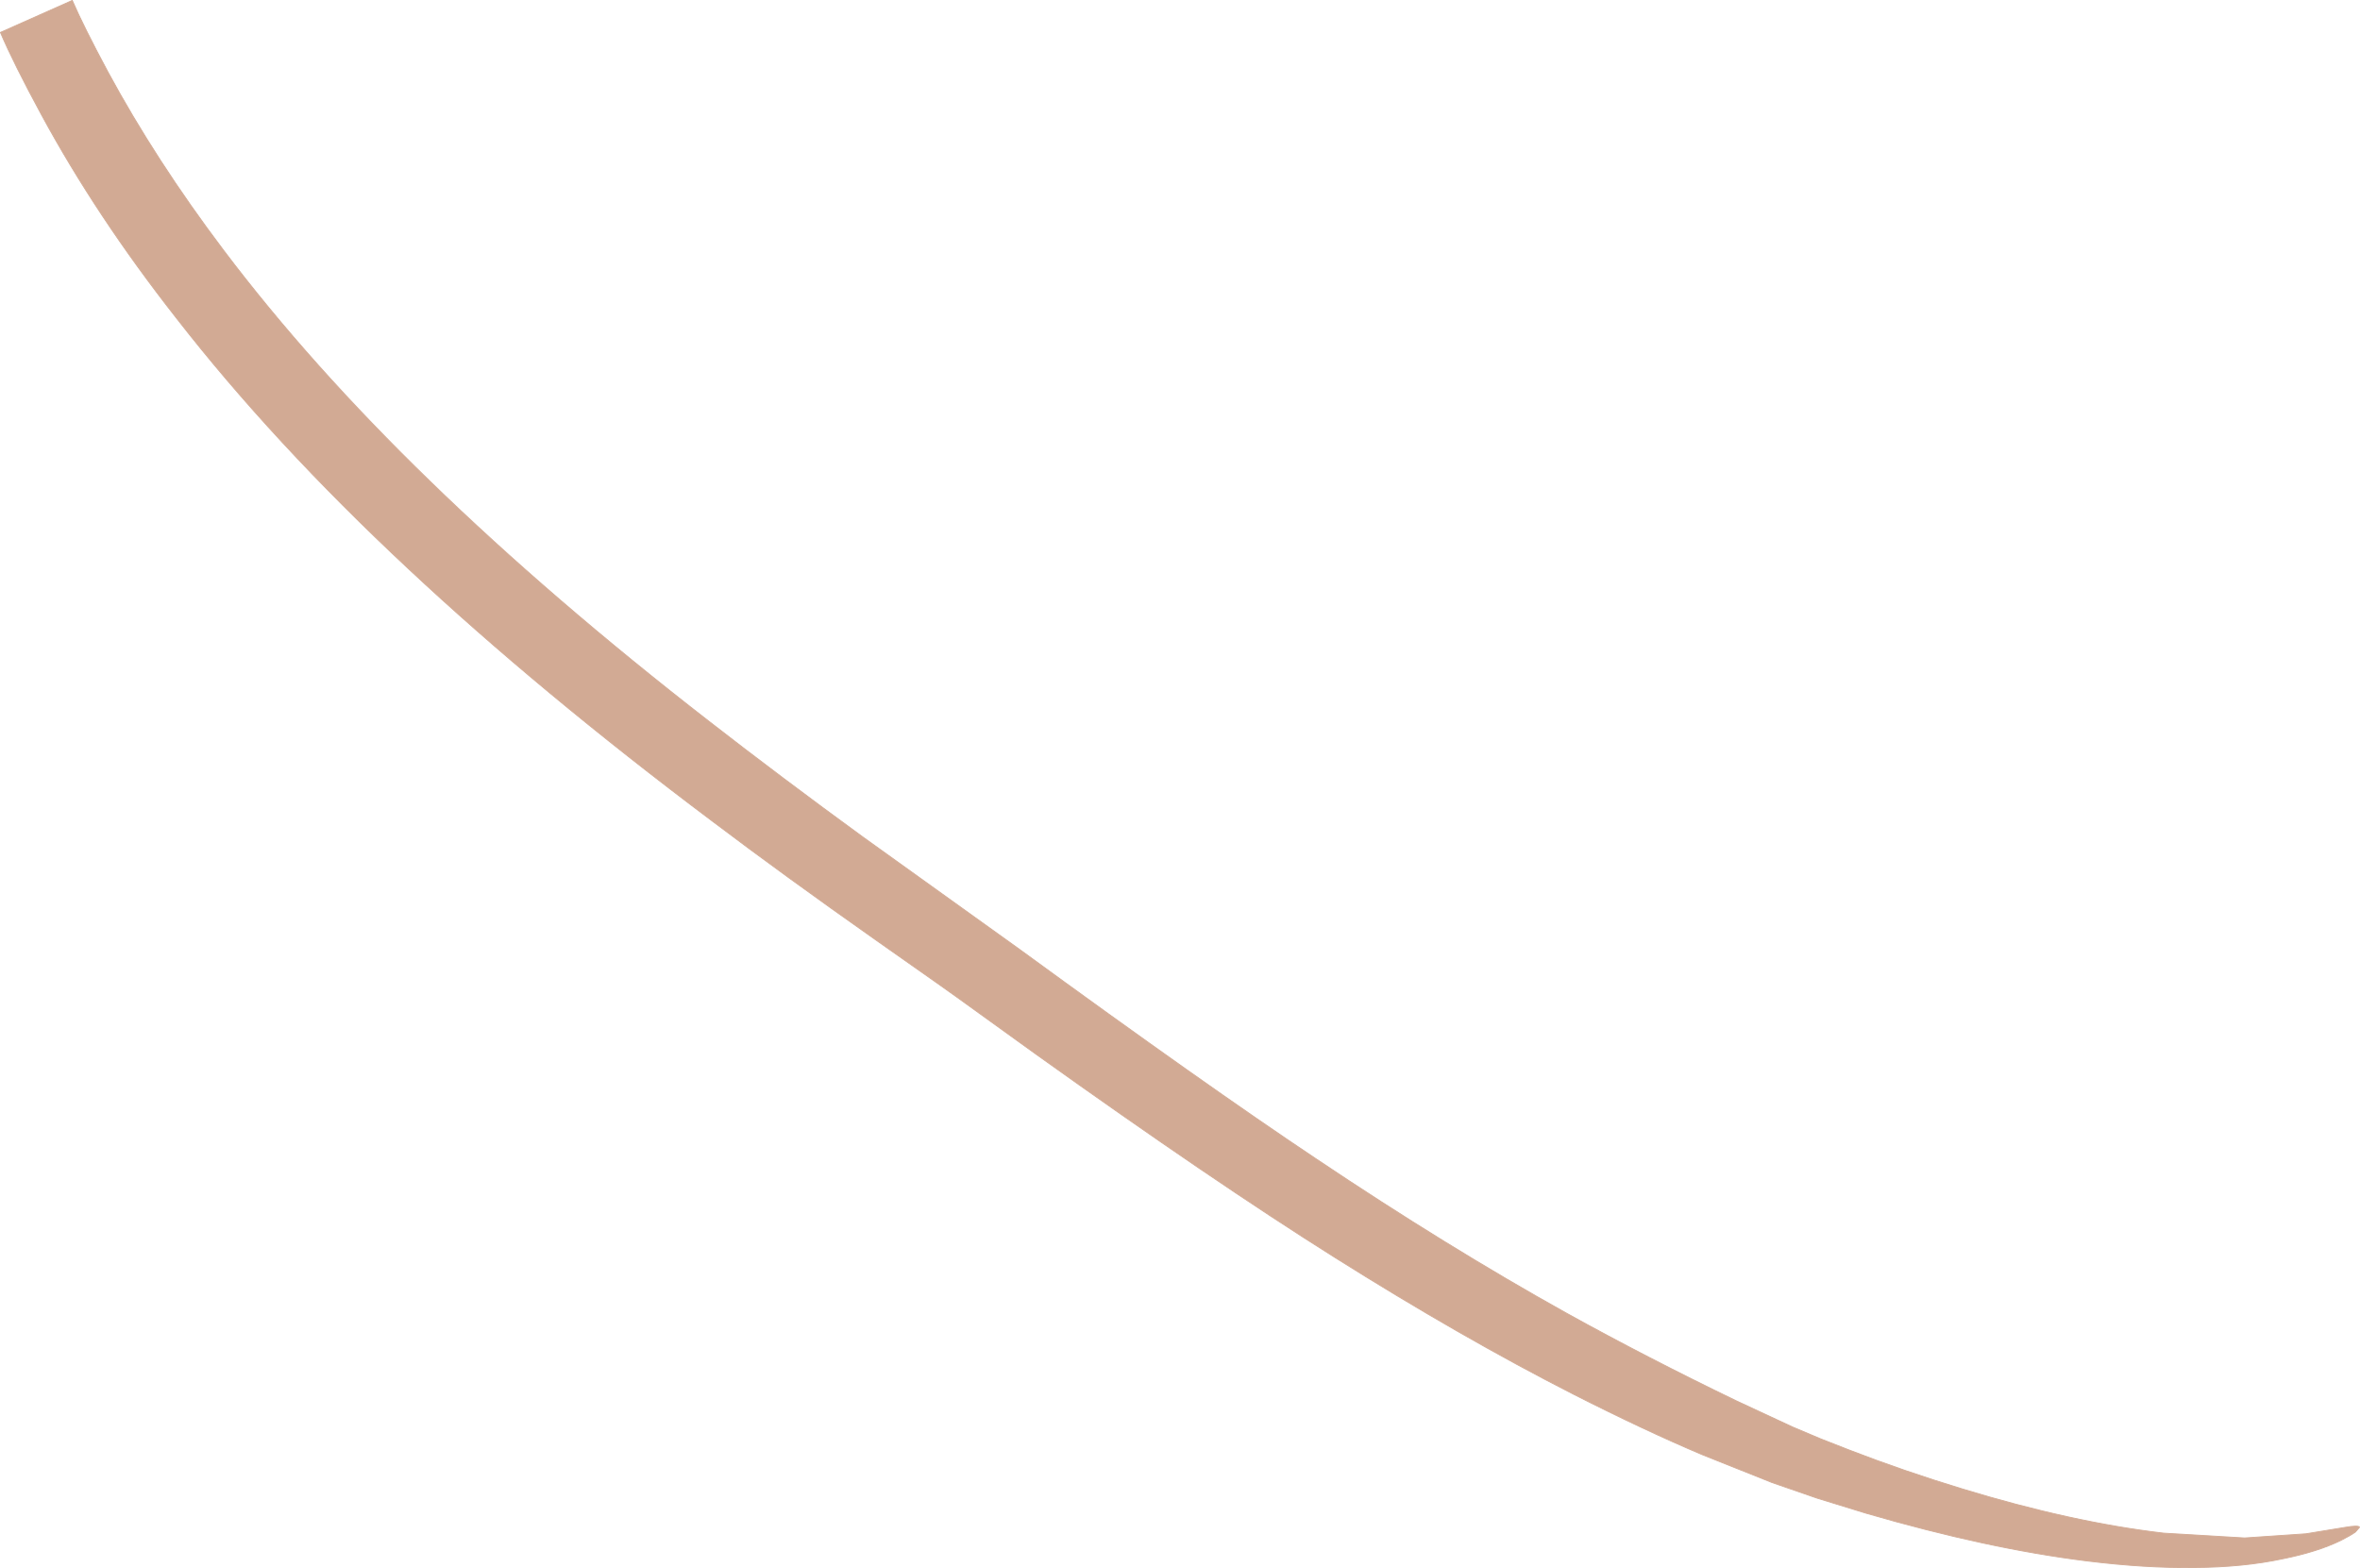 <?xml version="1.0" encoding="UTF-8" standalone="no"?>
<svg xmlns:xlink="http://www.w3.org/1999/xlink" height="358.0px" width="538.85px" xmlns="http://www.w3.org/2000/svg">
  <g transform="matrix(1.0, 0.0, 0.0, 1.0, 23.95, 30.05)">
    <path d="M0.65 -13.7 Q-4.85 -23.95 -7.45 -29.95 L-23.85 -22.65 Q-20.85 -15.6 -14.45 -3.8 -1.95 19.25 16.2 42.4 38.3 70.85 69.35 99.85 99.3 127.85 138.65 157.4 155.05 169.8 176.0 184.55 L190.0 194.4 194.5 197.6 212.6 210.65 Q253.15 239.65 280.75 257.0 309.65 275.2 335.35 288.3 351.5 296.5 364.75 302.1 L380.65 308.45 390.9 312.0 402.1 315.45 Q429.9 323.55 452.55 326.35 465.85 328.0 477.0 327.85 488.15 327.8 497.3 325.85 505.25 324.25 510.55 321.65 512.65 320.6 513.85 319.75 L514.8 318.65 Q514.55 318.15 511.4 318.7 L502.55 320.15 488.55 321.1 470.05 320.0 Q449.1 317.55 423.9 309.85 410.75 305.85 398.2 301.0 L391.7 298.45 385.3 295.75 372.4 289.75 Q351.9 279.85 333.75 269.8 306.45 254.6 276.4 234.45 251.15 217.6 208.95 186.8 L173.05 161.05 Q154.45 147.5 137.8 134.55 101.8 106.6 74.2 79.8 46.8 53.2 27.1 27.1 11.65 6.65 0.65 -13.7" fill="#d2aa94" fill-rule="evenodd" stroke="none"/>
    <path d="M0.65 -13.7 Q11.65 6.65 27.1 27.1 46.8 53.2 74.2 79.8 101.8 106.6 137.8 134.55 154.45 147.5 173.05 161.05 L208.95 186.8 Q251.15 217.6 276.4 234.45 306.45 254.6 333.75 269.8 351.9 279.85 372.4 289.75 L385.3 295.75 391.7 298.45 398.2 301.0 Q410.75 305.85 423.9 309.85 449.1 317.55 470.05 320.0 L488.55 321.1 502.55 320.15 511.4 318.7 Q514.55 318.15 514.8 318.65 L513.85 319.75 Q512.65 320.6 510.55 321.65 505.25 324.25 497.3 325.85 488.15 327.8 477.0 327.85 465.85 328.0 452.55 326.35 429.9 323.55 402.1 315.45 L390.9 312.0 380.65 308.45 364.75 302.1 Q351.5 296.5 335.35 288.3 309.65 275.2 280.75 257.0 253.15 239.65 212.6 210.65 L194.5 197.6 190.0 194.4 176.0 184.55 Q155.05 169.8 138.65 157.4 99.3 127.85 69.35 99.85 38.3 70.85 16.2 42.4 -1.95 19.25 -14.45 -3.8 -20.85 -15.6 -23.85 -22.65 L-7.45 -29.95 Q-4.85 -23.95 0.65 -13.7 Z" fill="none" stroke="#d2aa94" stroke-linecap="butt" stroke-linejoin="miter-clip" stroke-miterlimit="10.0" stroke-width="0.2"/>
  </g>
</svg>
